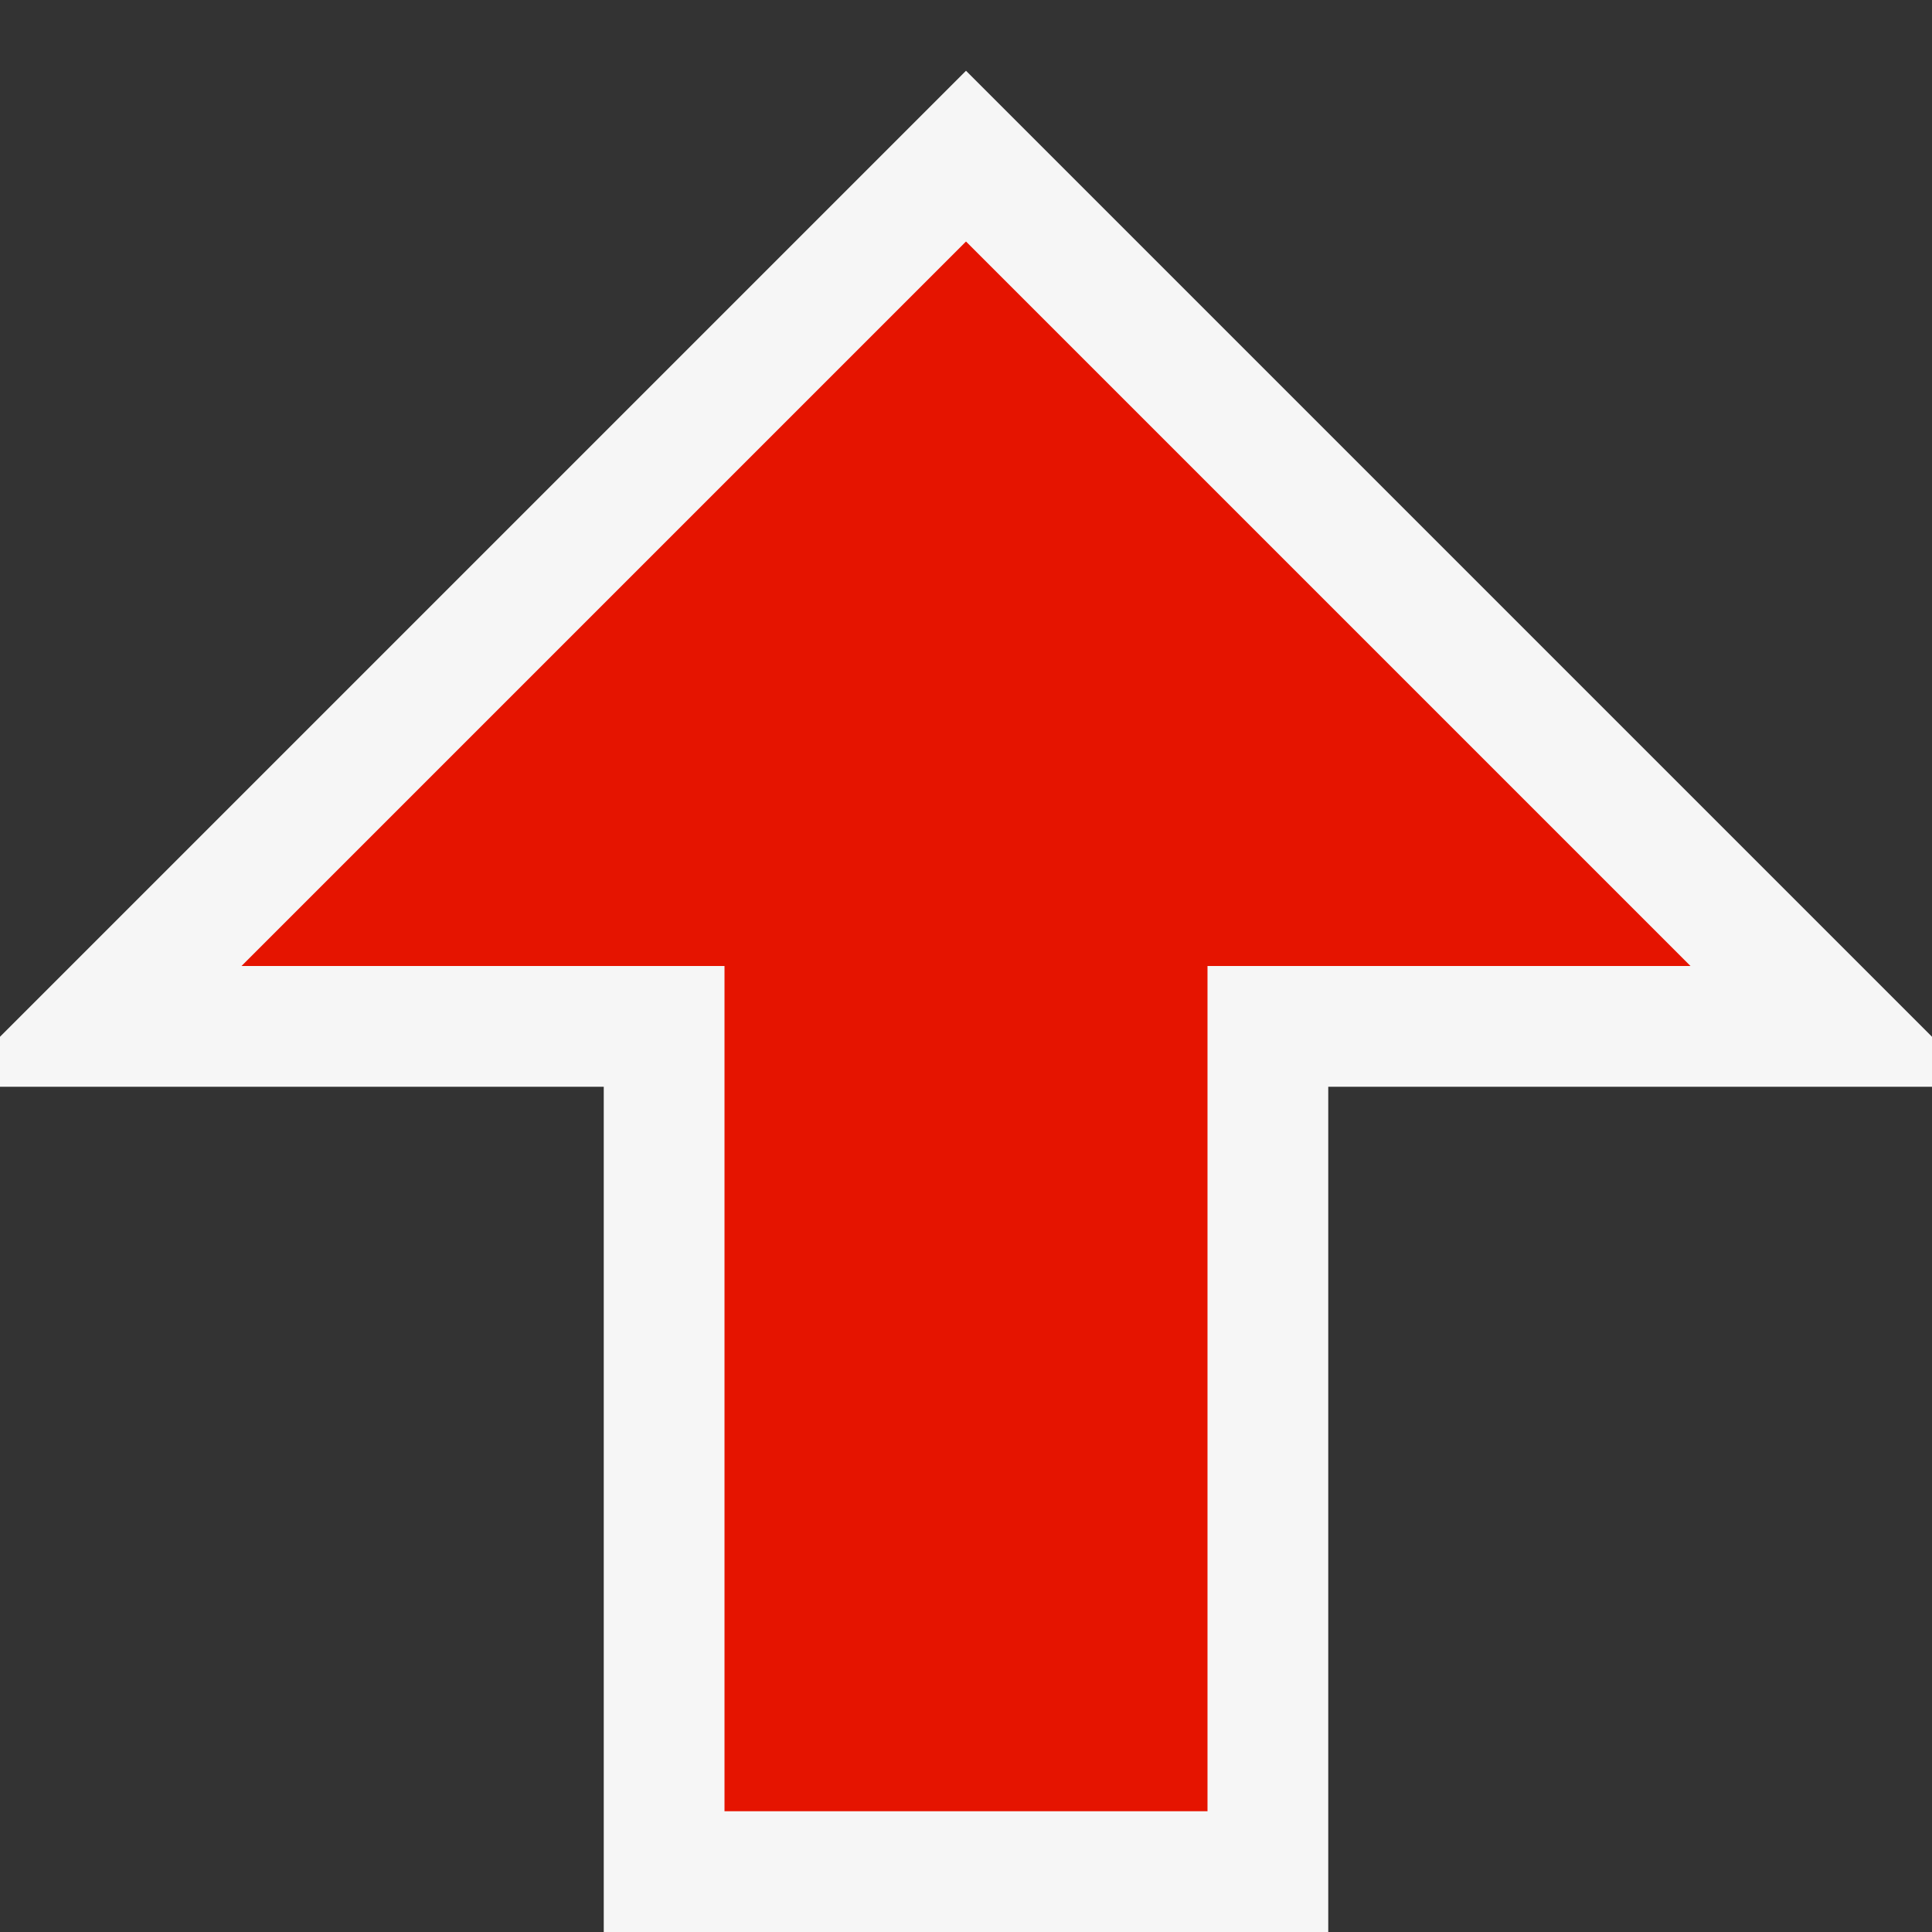 <svg xmlns="http://www.w3.org/2000/svg" width="16" height="16"><rect width="100%" height="100%" fill="#333333" stroke="none"/><style type="text/css">.icon-canvas-transparent{opacity:0;fill:#F6F6F6;} .icon-vs-out{fill:#F6F6F6;} .icon-vs-red{fill:#E51400;}</style><path class="icon-canvas-transparent" d="M16 16h-16v-16h16v16z" id="canvas"/><path class="icon-vs-out" d="M0 9v-.414l8-8 8 8v.414h-5v7h-6v-7h-5z" id="outline"/><g id="iconBg"><path class="icon-vs-red" d="M14 8h-4v7h-4v-7h-4l6-6 6 6z"/></g></svg>